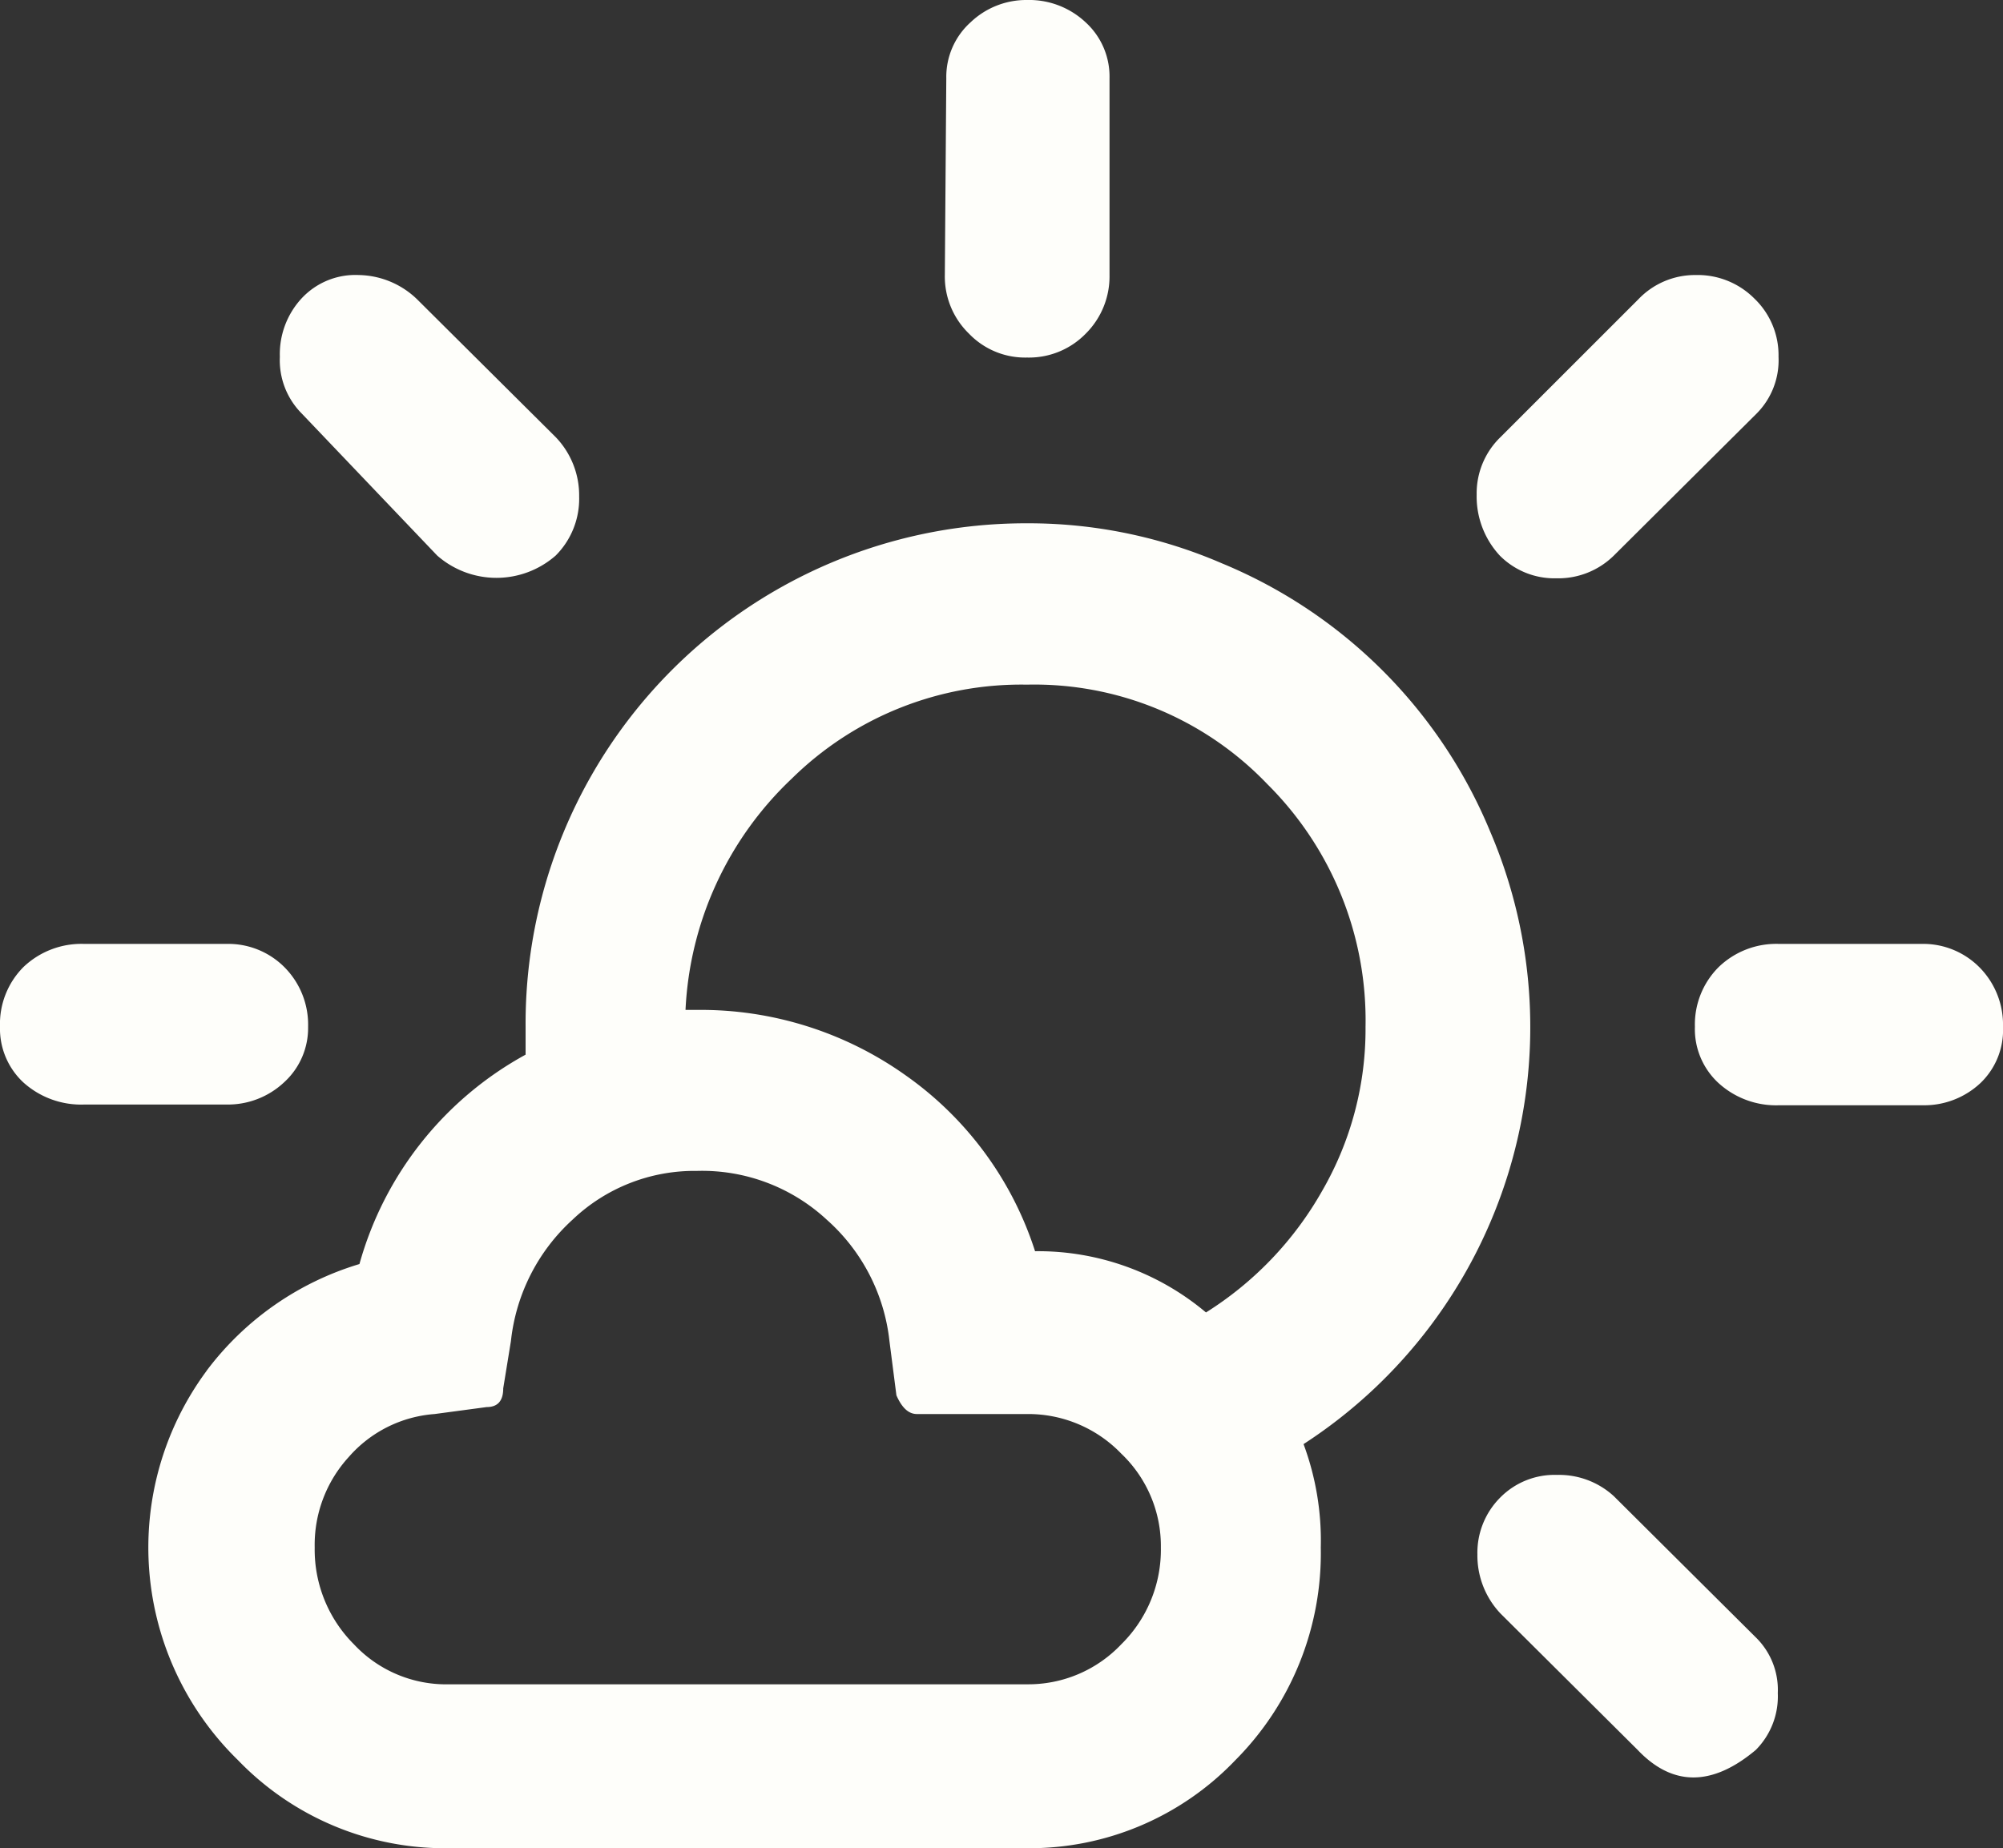 <svg xmlns="http://www.w3.org/2000/svg" viewBox="0 0 54.61 50.4"><rect x="0" y="0" width="54.61" height="50.4" fill="#333333" stroke="none"/><defs><style>.cls-1{fill:#fefefa;}</style></defs><g id="Layer_2" data-name="Layer 2"><g id="Layer_1-2" data-name="Layer 1"><path class="cls-1" d="M.64,26.37a2.29,2.29,0,0,1,1.66-.63H6.17a2.16,2.16,0,0,1,1.59.64A2.22,2.22,0,0,1,8.4,28a2,2,0,0,1-.65,1.51,2.24,2.24,0,0,1-1.58.61H2.3a2.35,2.35,0,0,1-1.66-.6A2,2,0,0,1,0,28,2.2,2.2,0,0,1,.64,26.37Zm5,11a8.13,8.13,0,0,1,4.16-2.9,9.37,9.37,0,0,1,4.53-5.71V28A13.64,13.64,0,0,1,28,14.27a13.28,13.28,0,0,1,5.31,1.09,13.49,13.49,0,0,1,7.32,7.32,13.55,13.55,0,0,1-5.09,16.7,7.56,7.56,0,0,1,.47,2.82A8,8,0,0,1,33.68,48,7.76,7.76,0,0,1,28,50.4H12.25A7.84,7.84,0,0,1,6.49,48,8.1,8.1,0,0,1,5.62,37.4ZM8.22,8.14A2,2,0,0,1,9.78,7.5a2.34,2.34,0,0,1,1.59.66l3.78,3.76a2.29,2.29,0,0,1,.64,1.62,2.19,2.19,0,0,1-.64,1.61,2.45,2.45,0,0,1-3.23,0L8.23,11.28a2.06,2.06,0,0,1-.6-1.55A2.24,2.24,0,0,1,8.22,8.14Zm1.43,36.7a3.44,3.44,0,0,0,2.6,1.09H28a3.49,3.49,0,0,0,2.57-1.09,3.62,3.62,0,0,0,1.08-2.64,3.48,3.48,0,0,0-1.08-2.56A3.52,3.52,0,0,0,28,38.56h-3c-.23,0-.41-.17-.56-.51l-.19-1.48a5.17,5.17,0,0,0-1.71-3.31A5,5,0,0,0,19,31.93a4.82,4.82,0,0,0-3.39,1.33,5.23,5.23,0,0,0-1.68,3.31l-.21,1.29q0,.51-.45.51l-1.42.19a3.44,3.44,0,0,0-2.34,1.17,3.55,3.55,0,0,0-.93,2.47A3.65,3.65,0,0,0,9.65,44.84ZM19,27.54a9.63,9.63,0,0,1,5.7,1.79,9.36,9.36,0,0,1,3.52,4.79,7.11,7.11,0,0,1,4.66,1.67,9.34,9.34,0,0,0,3.17-3.32A8.81,8.81,0,0,0,37.23,28a9.08,9.08,0,0,0-2.68-6.62A8.79,8.79,0,0,0,28,18.67a8.91,8.91,0,0,0-6.41,2.56,9.28,9.28,0,0,0-2.9,6.31ZM25.8,2.13A2,2,0,0,1,26.46.61,2.2,2.2,0,0,1,28,0a2.25,2.25,0,0,1,1.6.61,2,2,0,0,1,.65,1.52V7.5a2.2,2.2,0,0,1-.65,1.6,2.16,2.16,0,0,1-1.6.65,2.12,2.12,0,0,1-1.58-.65,2.17,2.17,0,0,1-.66-1.6Zm15.11,9.79,3.76-3.76a2.13,2.13,0,0,1,1.56-.66,2.18,2.18,0,0,1,1.6.64,2.14,2.14,0,0,1,.66,1.59,2.06,2.06,0,0,1-.6,1.55L44,15.15a2.16,2.16,0,0,1-1.57.62,2.1,2.1,0,0,1-1.54-.62,2.37,2.37,0,0,1-.63-1.66A2.13,2.13,0,0,1,40.91,11.92Zm1.54,28.3A2.21,2.21,0,0,1,44,40.8l3.87,3.85a2,2,0,0,1,.6,1.52,2.07,2.07,0,0,1-.6,1.55c-1.19,1-2.27,1-3.22,0L40.91,44a2.3,2.3,0,0,1-.63-1.61,2.13,2.13,0,0,1,.62-1.55A2.08,2.08,0,0,1,42.45,40.22Zm4.41-13.85a2.26,2.26,0,0,1,1.65-.63h3.87a2.16,2.16,0,0,1,1.59.64A2.22,2.22,0,0,1,54.61,28,2,2,0,0,1,54,29.53a2.24,2.24,0,0,1-1.58.61H48.51a2.33,2.33,0,0,1-1.65-.6A2,2,0,0,1,46.21,28,2.21,2.21,0,0,1,46.86,26.37Z"/></g></g></svg>